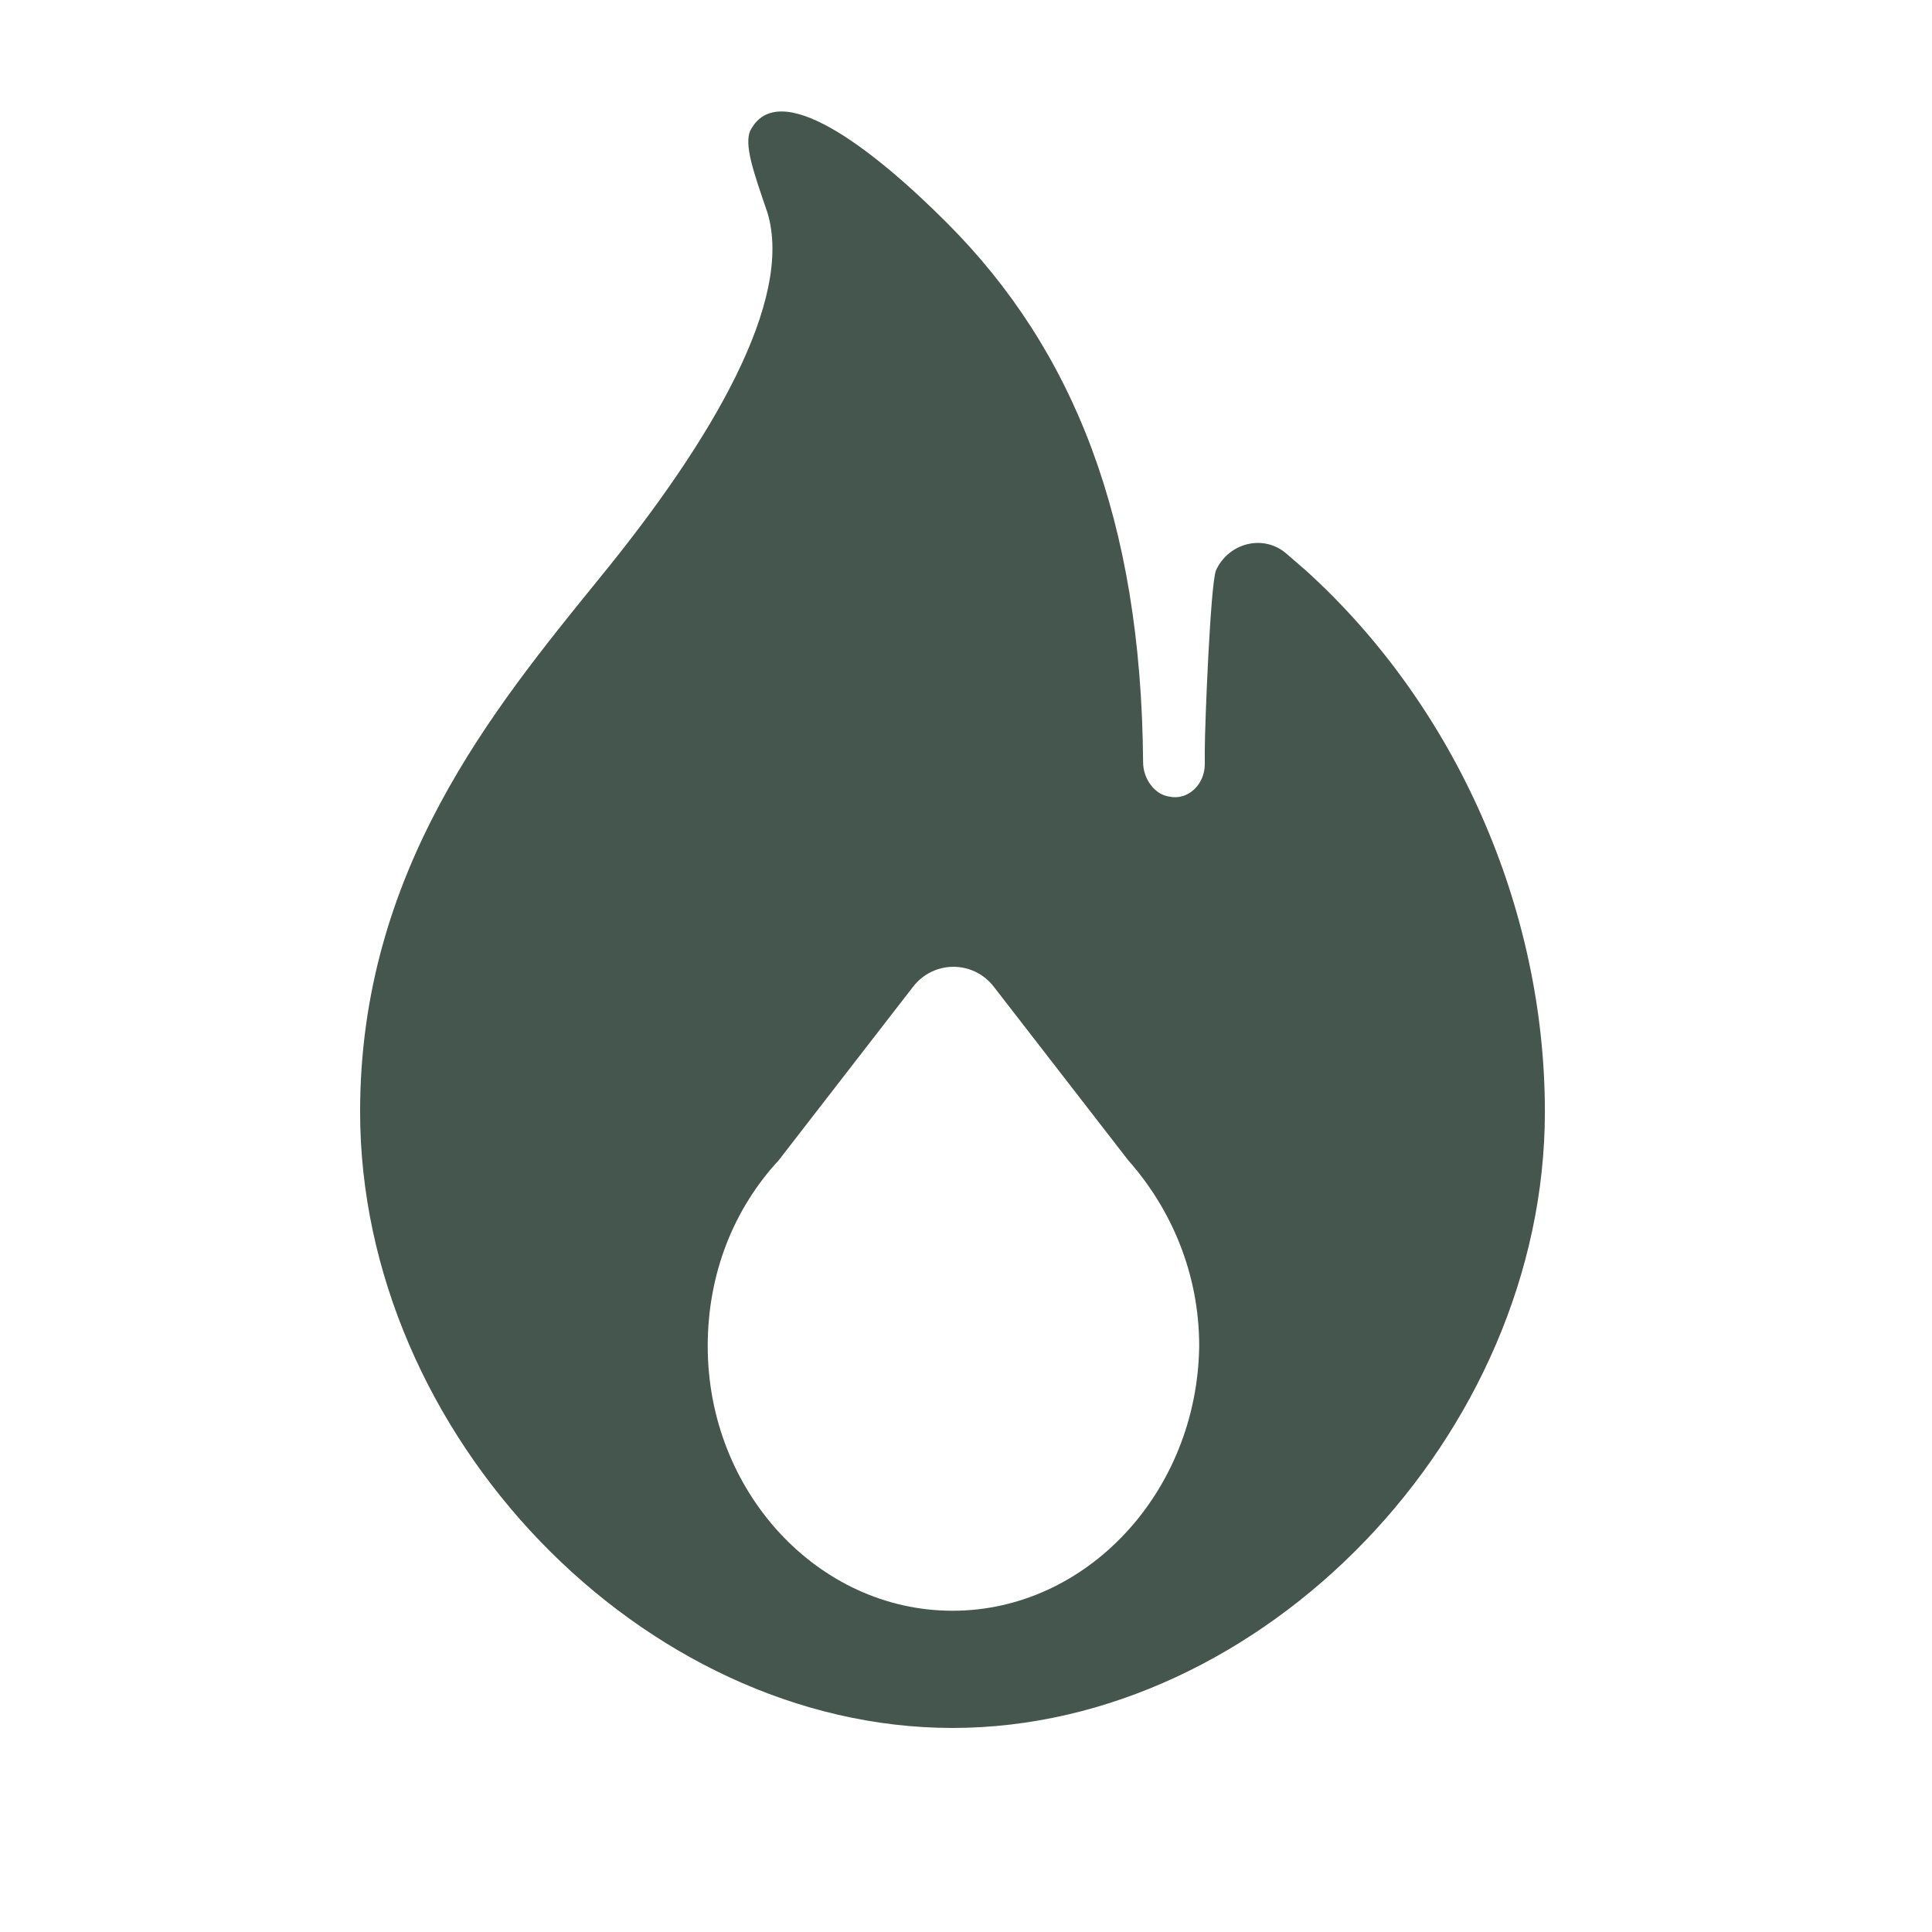 <?xml version="1.0" encoding="UTF-8"?>
<svg xmlns="http://www.w3.org/2000/svg" width="54" height="54" viewBox="0 0 54 54" fill="none">
  <path d="M36.495 15.941L35.972 15.489C35.346 14.924 34.353 15.15 33.987 15.941C33.831 16.336 33.674 20.289 33.674 20.966V21.362C33.674 21.926 33.204 22.378 32.682 22.265C32.264 22.209 31.95 21.757 31.95 21.305C31.898 14.529 30.018 9.786 26.466 6.228C24.324 4.083 21.765 2.163 20.982 3.631C20.773 4.026 21.086 4.873 21.451 5.946C22.183 8.374 19.937 12.27 16.751 16.167C13.773 19.837 10.065 24.354 10.065 31.074C10.065 40.109 17.952 48.297 26.623 48.297C35.293 48.297 43.18 40.109 43.18 31.074C43.181 25.371 40.674 19.724 36.495 15.941L36.495 15.941ZM26.623 45.021C22.862 45.021 19.781 41.69 19.781 37.624C19.781 35.591 20.512 33.785 21.766 32.429L25.526 27.573C26.101 26.839 27.198 26.839 27.772 27.573L31.533 32.429C32.734 33.784 33.518 35.591 33.518 37.624C33.465 41.69 30.384 45.021 26.623 45.021H26.623Z" fill="#45564F"></path>
</svg>
